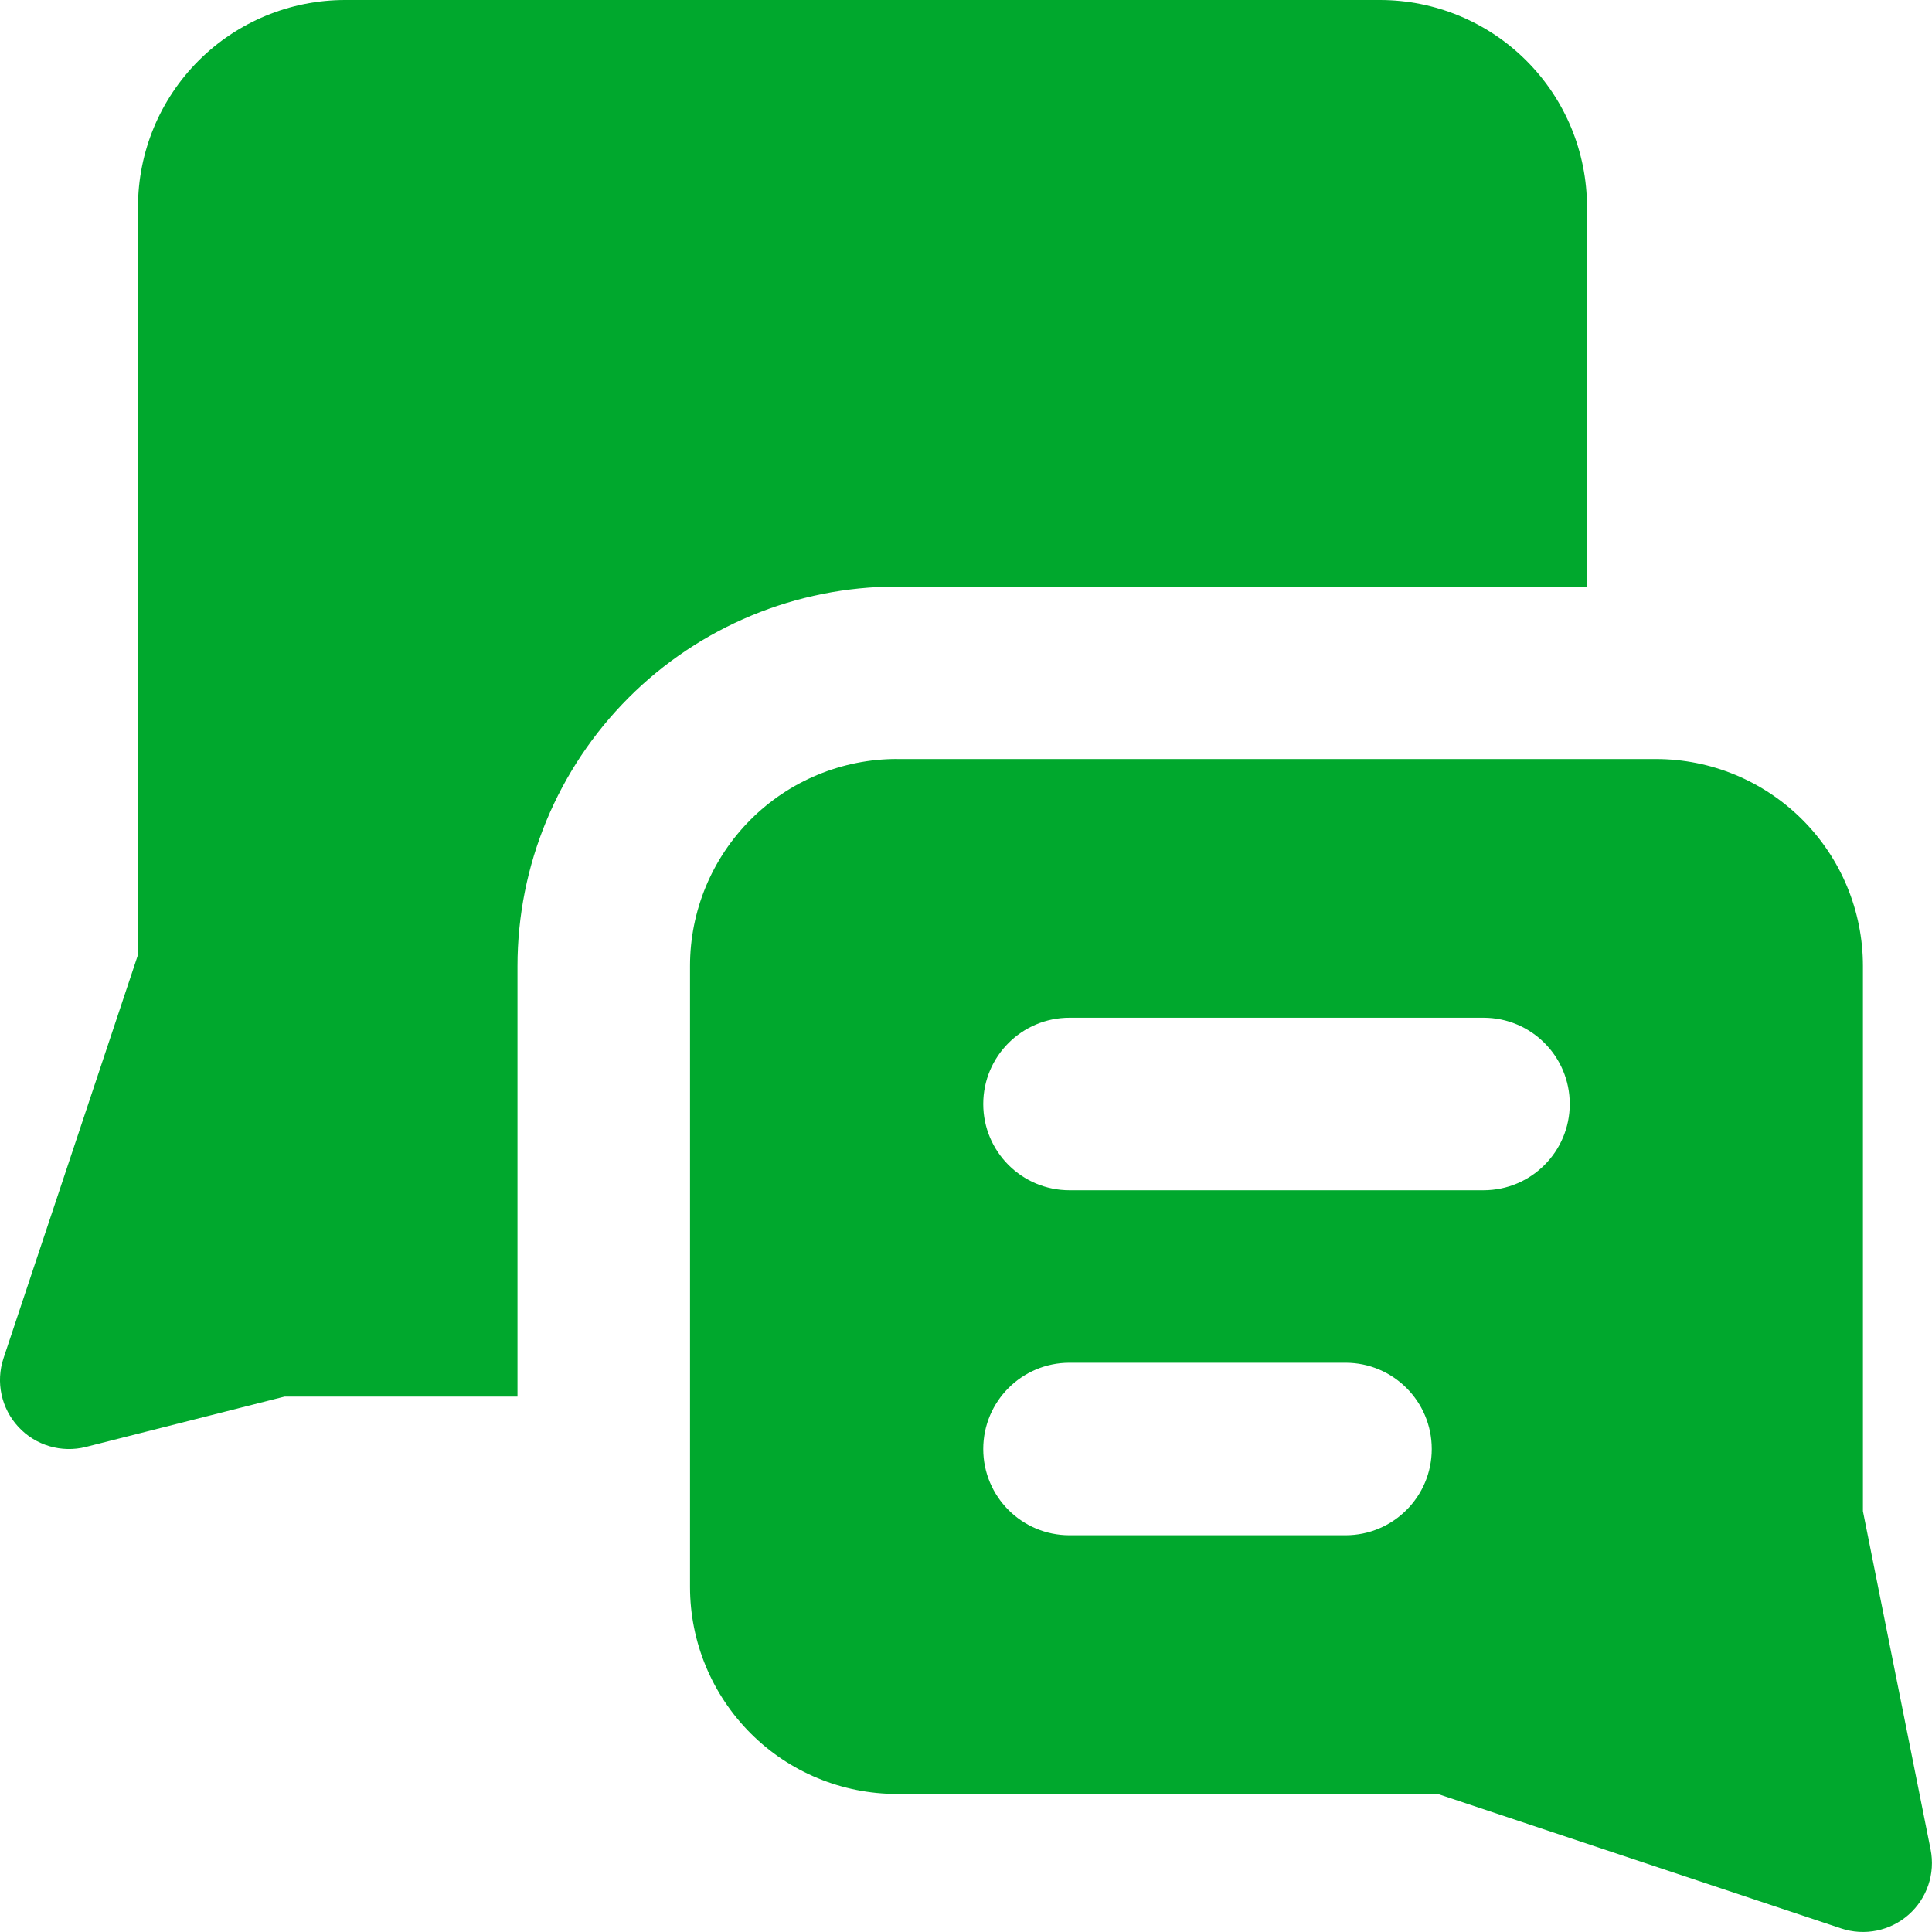 <?xml version="1.0" encoding="UTF-8"?>
<svg id="d" data-name="Capabilities" xmlns="http://www.w3.org/2000/svg" viewBox="0 0 400 400">
  <defs>
    <style>
      .k {
        fill: #00a82d;
        fill-rule: evenodd;
      }
    </style>
  </defs>
  <g id="e" data-name="chat-two-bubbles-square-text-1">
    <path id="f" data-name="Union" class="k" d="M71.43,0C60.06,0,49.16,4.52,41.12,12.55c-8.04,8.04-12.55,18.94-12.55,30.3v154.82L.73,281.2c-1.65,4.95-.47,10.41,3.09,14.24,3.55,3.83,8.91,5.41,13.97,4.13l41.13-10.42h48.22v-89.14c0-20.84,8.28-40.82,23.01-55.56,14.73-14.74,34.72-23.01,55.56-23.01h142.86V42.86c0-11.37-4.51-22.27-12.55-30.3C307.98,4.52,297.08,0,285.71,0H71.43ZM185.71,157.14c-11.37,0-22.27,4.52-30.3,12.55-8.04,8.04-12.55,18.94-12.55,30.3v128.57c0,11.37,4.52,22.27,12.55,30.31s18.94,12.55,30.3,12.55h111.97l83.51,27.84c4.83,1.61,10.15.53,13.97-2.84,3.82-3.37,5.55-8.52,4.55-13.51l-14.01-70.04v-112.87c0-11.37-4.51-22.27-12.55-30.3-8.04-8.04-18.94-12.55-30.31-12.55h-157.14ZM221.43,210.71c-9.86,0-17.86,7.99-17.86,17.86s7.99,17.86,17.86,17.86h85.71c9.86,0,17.86-7.99,17.86-17.86s-7.99-17.86-17.86-17.86h-85.71ZM221.43,282.14c-9.86,0-17.86,7.99-17.86,17.86s7.99,17.86,17.86,17.86h57.14c9.86,0,17.86-7.99,17.86-17.86s-7.99-17.86-17.86-17.86h-57.14Z"/>
  </g>
</svg>